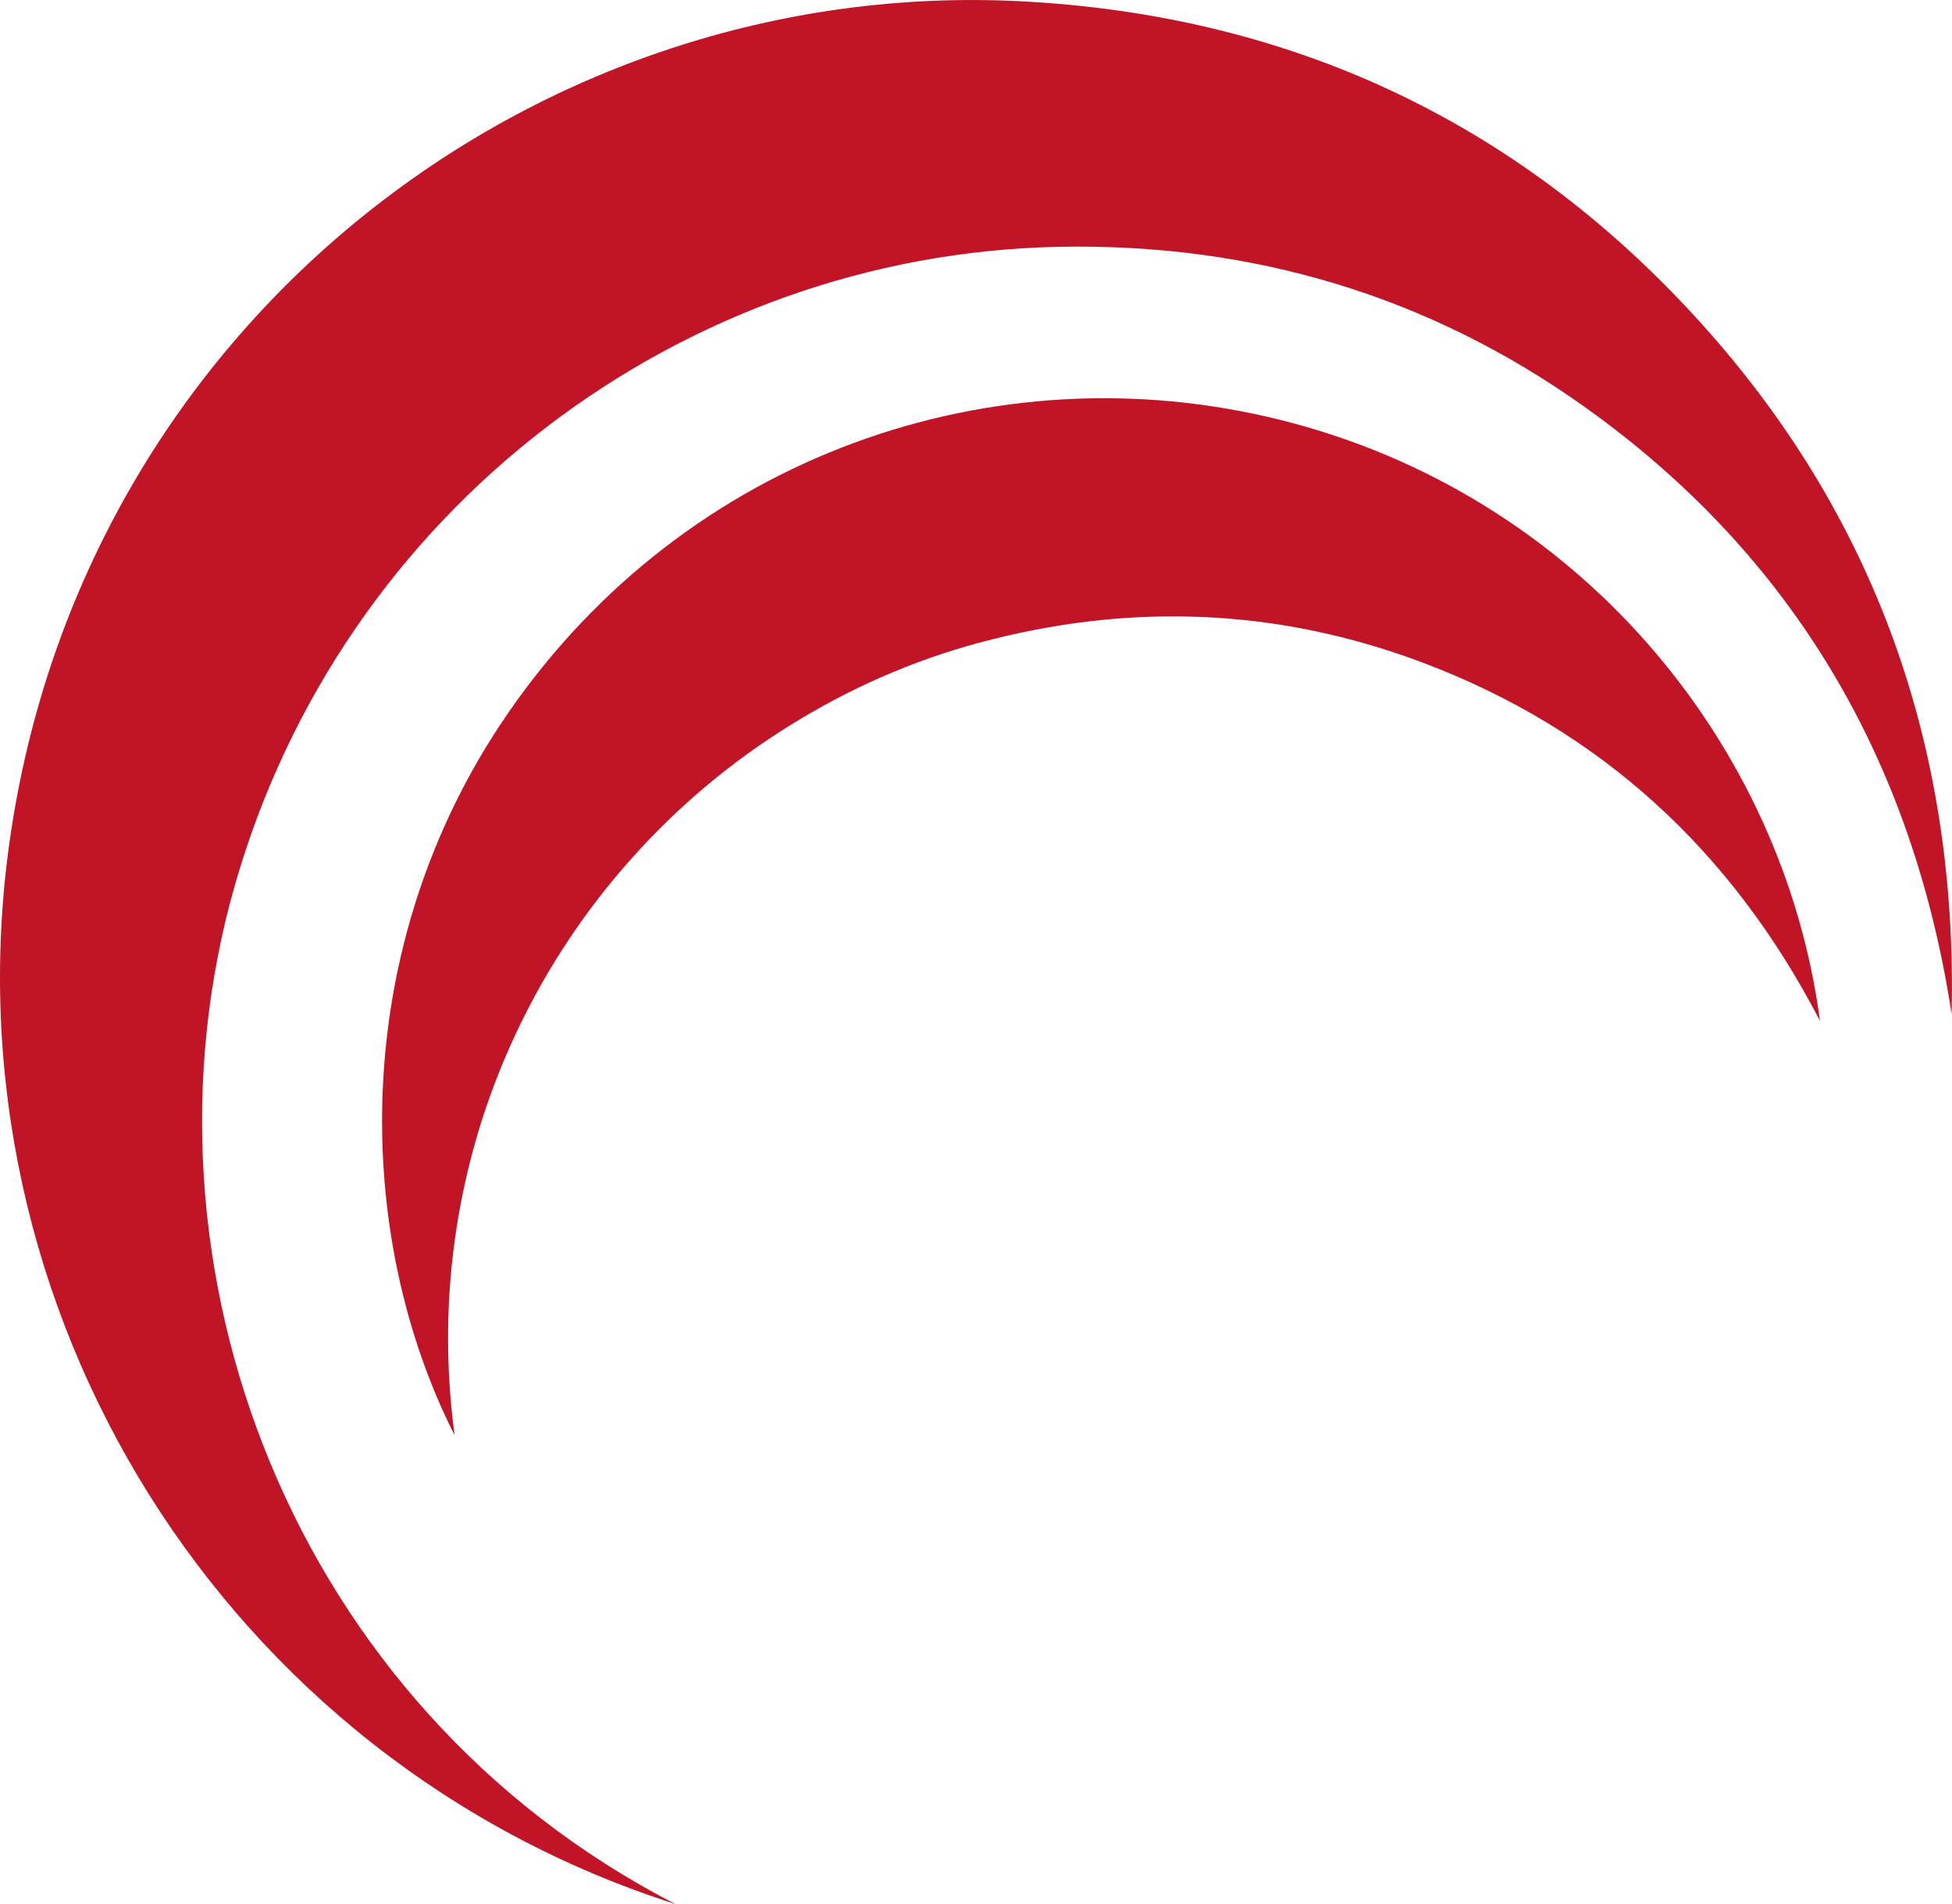 <?xml version="1.0" encoding="utf-8"?>
<!-- Generator: Adobe Illustrator 25.0.1, SVG Export Plug-In . SVG Version: 6.00 Build 0)  -->
<svg version="1.1" id="Lager_1" xmlns="http://www.w3.org/2000/svg" xmlns:xlink="http://www.w3.org/1999/xlink" x="0px" y="0px"
	 viewBox="0 0 264.36 257.8" style="enable-background:new 0 0 264.36 257.8;" xml:space="preserve">
<style type="text/css">
	.st0{fill:#FFFFFF;}
	.st1{fill:#A7202B;}
	.st2{fill:#1F1C19;}
	.st3{fill:#C31526;}
	.st4{fill:#C11426;}
</style>
<g>
	<path class="st4" d="M91.44,257.8C30.56,238.34-7.57,177.42,1.27,114.15C11.08,43.92,72.55-3.27,138.4,0.18
		c36.05,1.89,66.72,16.03,91.17,42.69c24.43,26.63,35.56,58.38,34.74,94.44c-5.24-34.24-21.36-62-49.65-82.18
		c-21.26-15.16-45.2-22.23-71.32-21.71c-50.85,1.02-96.97,35.33-111.57,86.57C17.15,171.36,39.4,230.96,91.44,257.8z"/>
	<path class="st4" d="M246.48,138.23c-11.9-22.97-29.66-39.43-53.88-48.54c-19.67-7.4-39.78-8.12-60.08-2.64
		c-9.05,2.44-17.54,6.2-25.51,11.15c-7.98,4.95-15.1,10.92-21.37,17.92c-6.3,7.03-11.49,14.82-15.55,23.35
		c-4.03,8.47-6.77,17.35-8.23,26.61c-1.45,9.25-1.58,18.53-0.3,28.23c-13.6-26.81-14.74-65.91,7.29-97.82
		c24.06-34.85,65.79-49.28,104.49-39.65C213.57,66.83,241.5,100.5,246.48,138.23z"/>
</g>
</svg>
